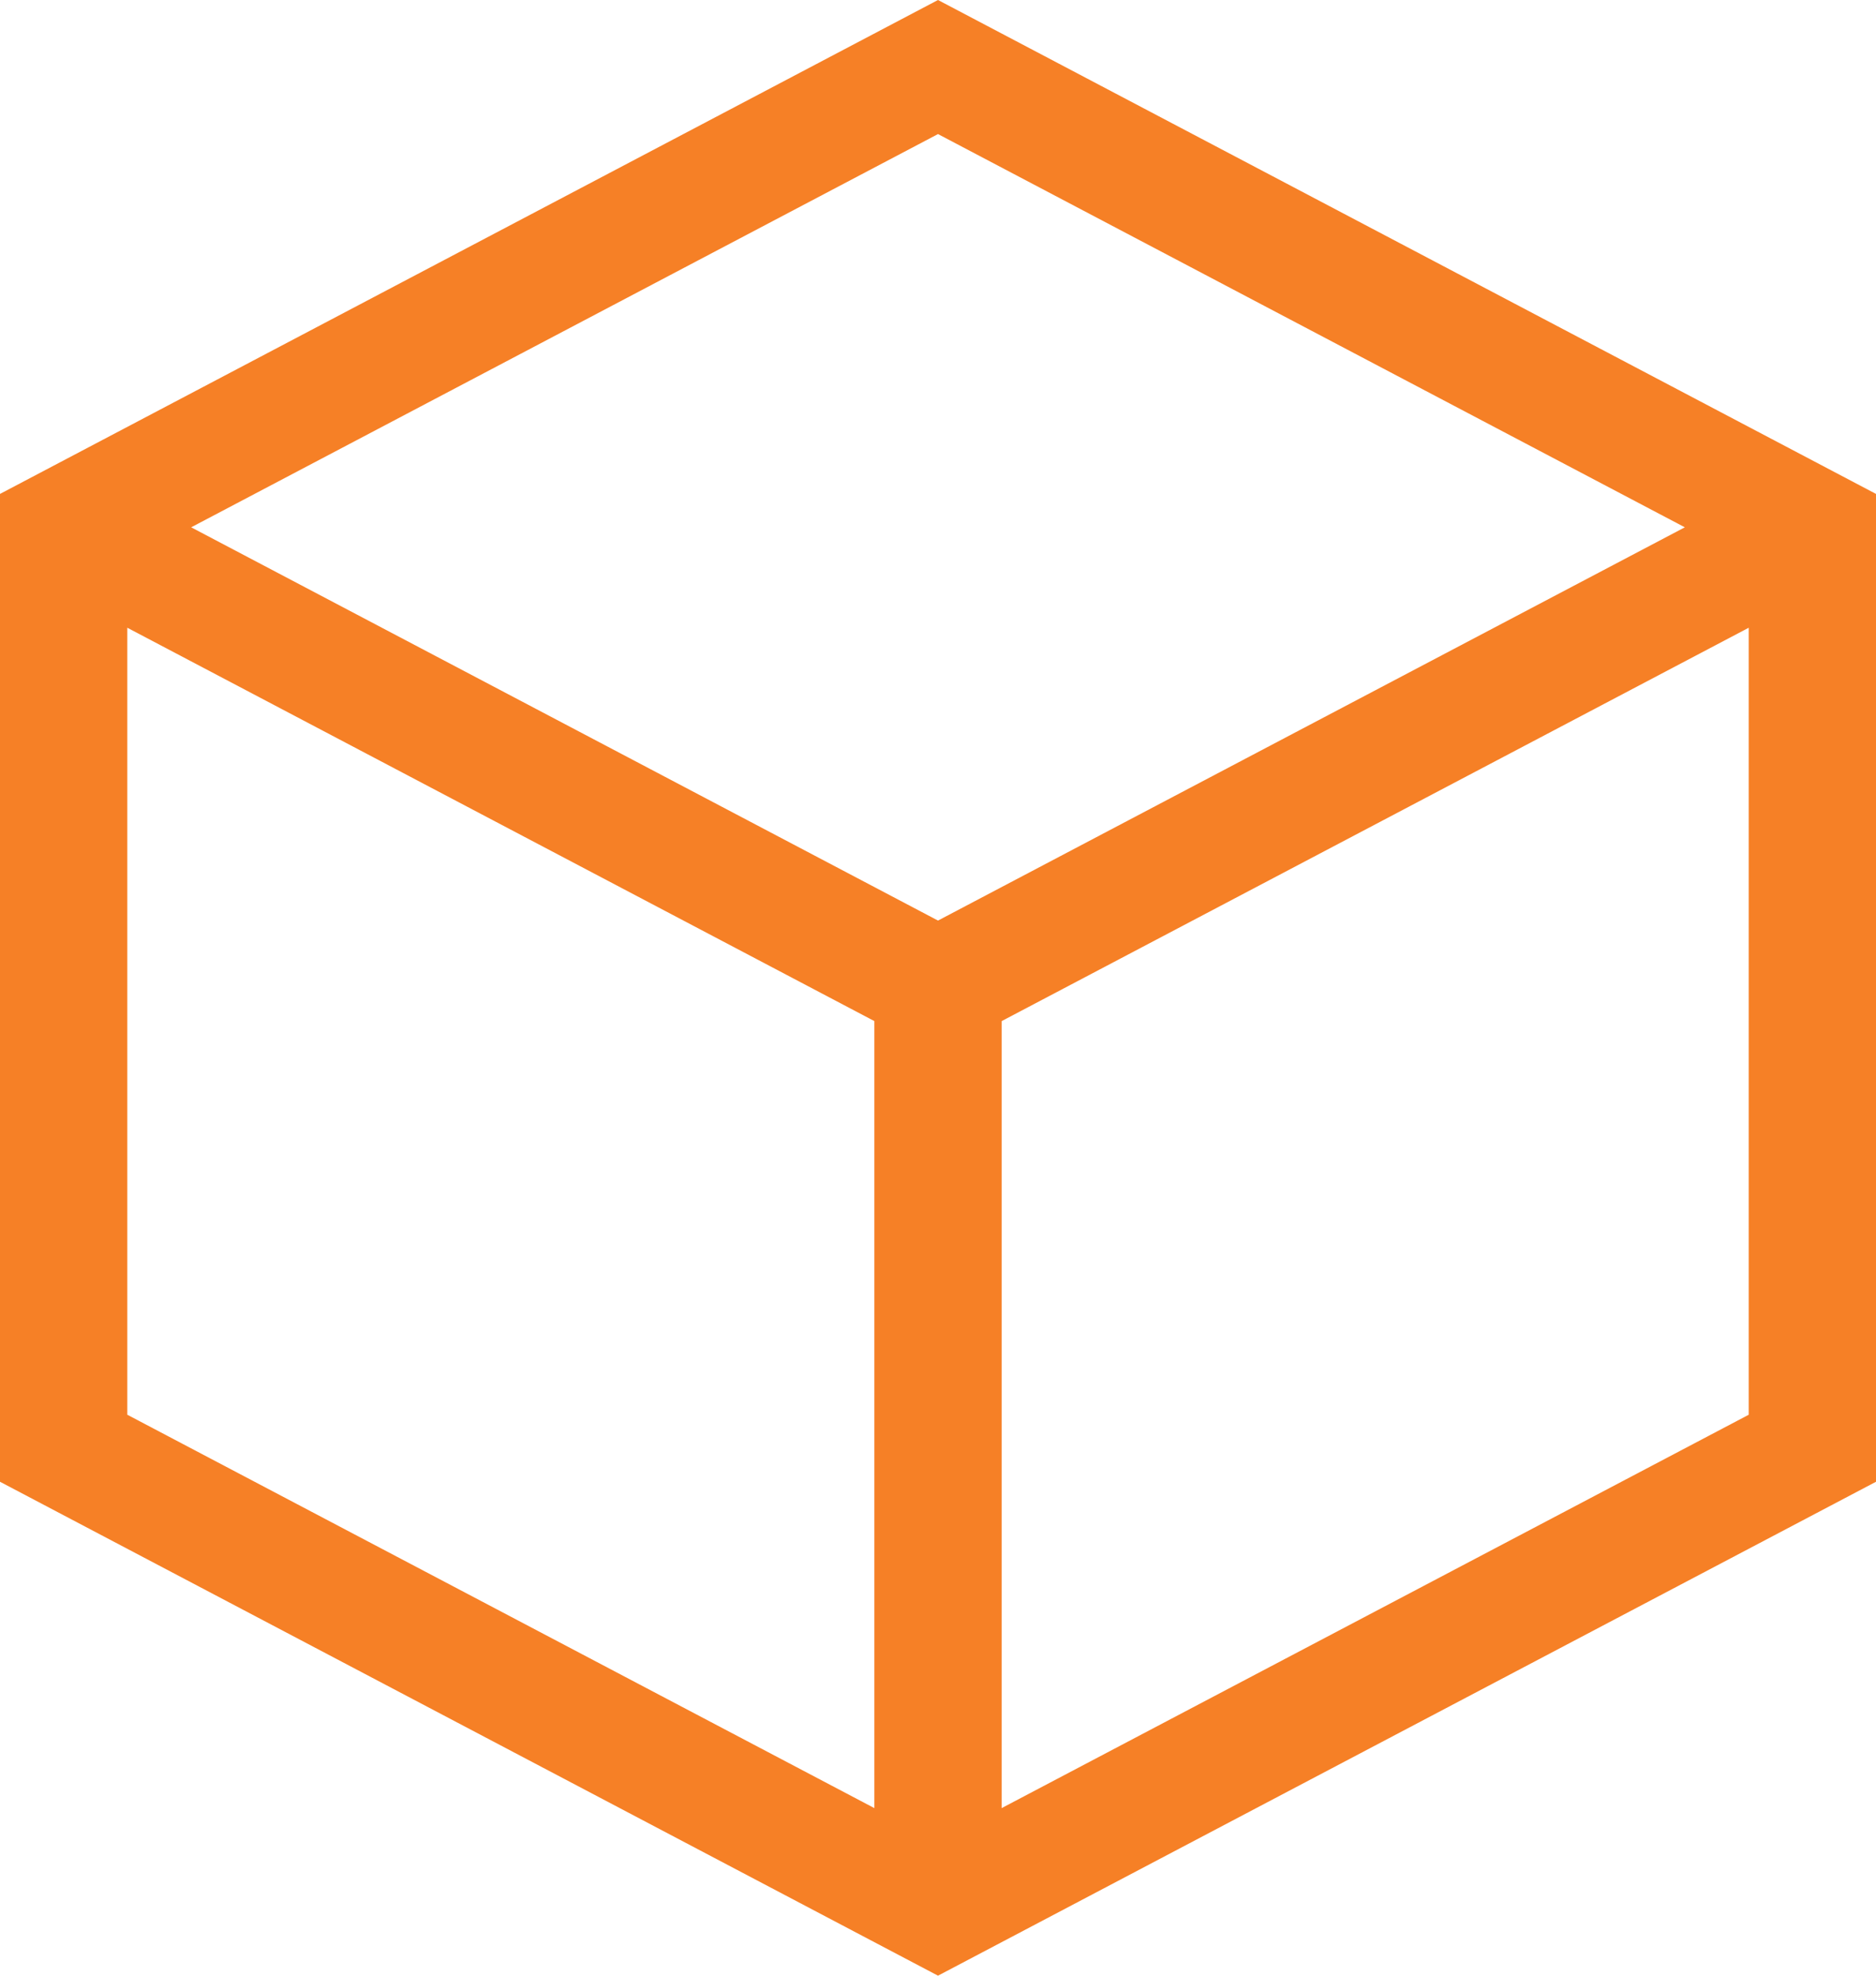 <!-- Generator: Adobe Illustrator 22.1.0, SVG Export Plug-In  -->
<svg version="1.1"
	 xmlns="http://www.w3.org/2000/svg" xmlns:xlink="http://www.w3.org/1999/xlink" xmlns:a="http://ns.adobe.com/AdobeSVGViewerExtensions/3.0/"
	 x="0px" y="0px" width="95px" height="100px" viewBox="0 0 95 100" style="enable-background:new 0 0 95 100;"
	 xml:space="preserve">
<style type="text/css">
	.st0{fill:#F68026;}
</style>
<defs>
</defs>
<path class="st0" d="M47.5,0L0,25v50l47.5,25L95,75V25L47.5,0z M85.319,26.69L47.5,46.595L9.681,26.69L47.5,6.786L85.319,26.69z
	 M6.446,31.773l37.831,19.91v39.835L6.446,71.607V31.773z M50.723,91.518V51.684l37.831-19.91v39.834L50.723,91.518z"/>
</svg>